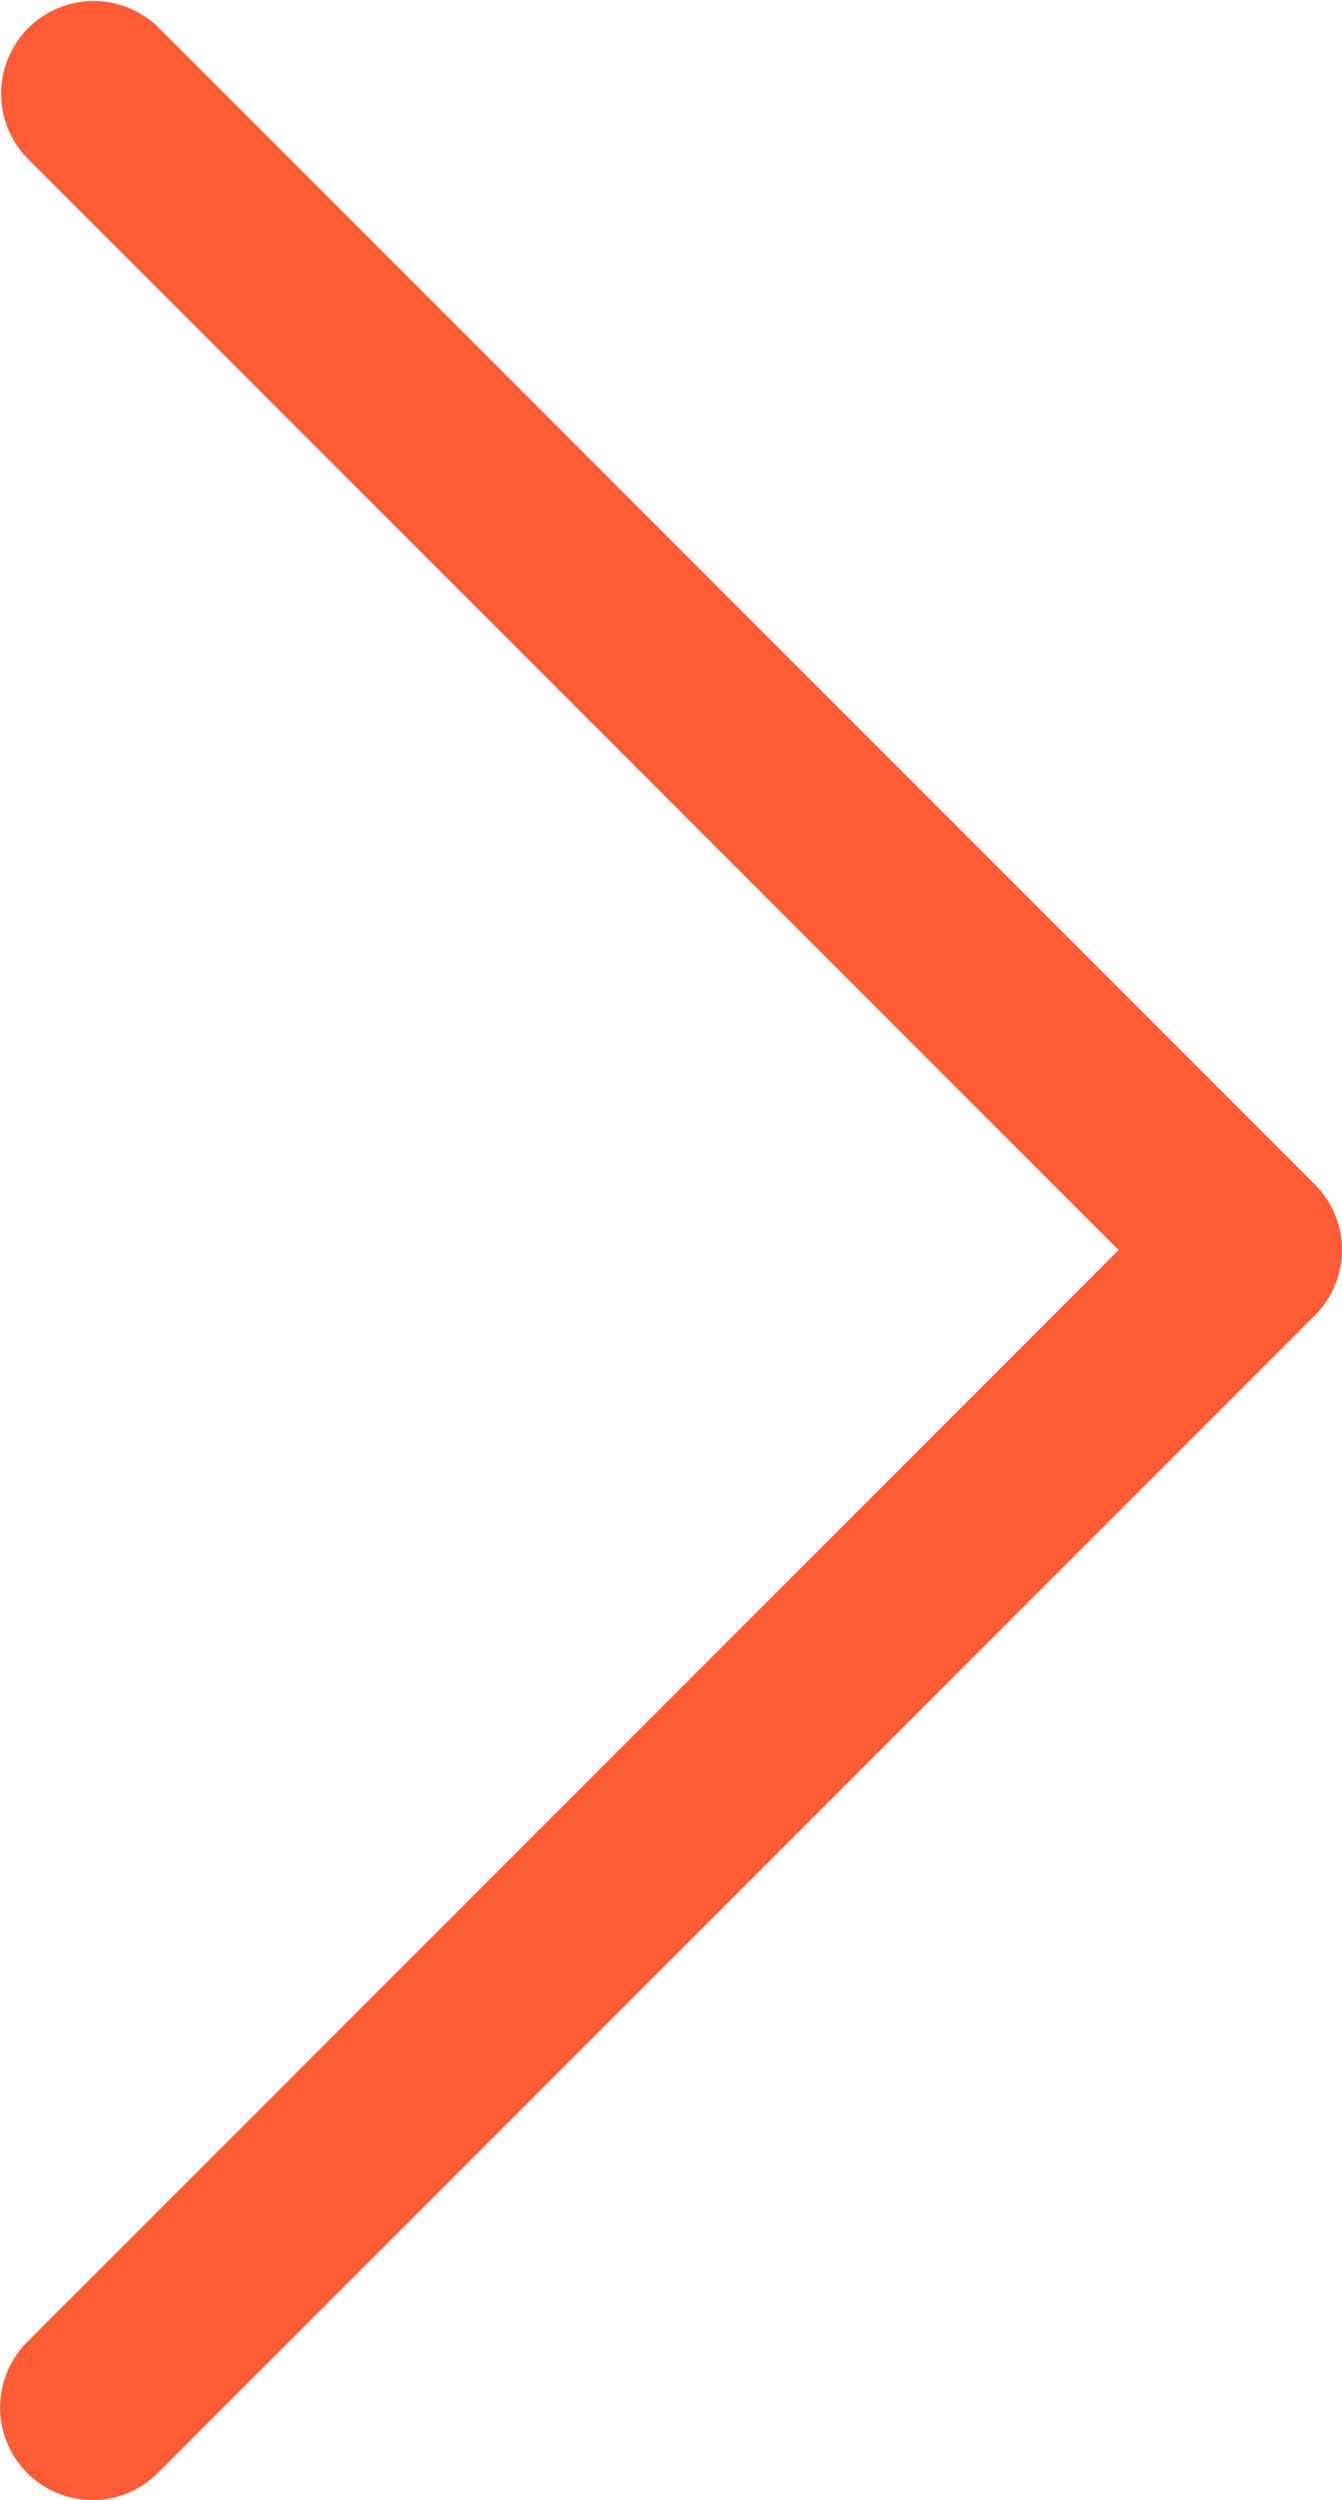 <svg xmlns="http://www.w3.org/2000/svg" width="14.5" height="27" viewBox="0 0 14.5 27"><path d="M283.5,462.194a1,1,0,0,1-.707-1.707l11.793-11.793L282.792,436.9a1,1,0,0,1,1.414-1.414l12.5,12.5a1,1,0,0,1,0,1.414l-12.5,12.5A1,1,0,0,1,283.5,462.194Z" transform="translate(-282.499 -435.194)" fill="#ff5c35"/></svg>